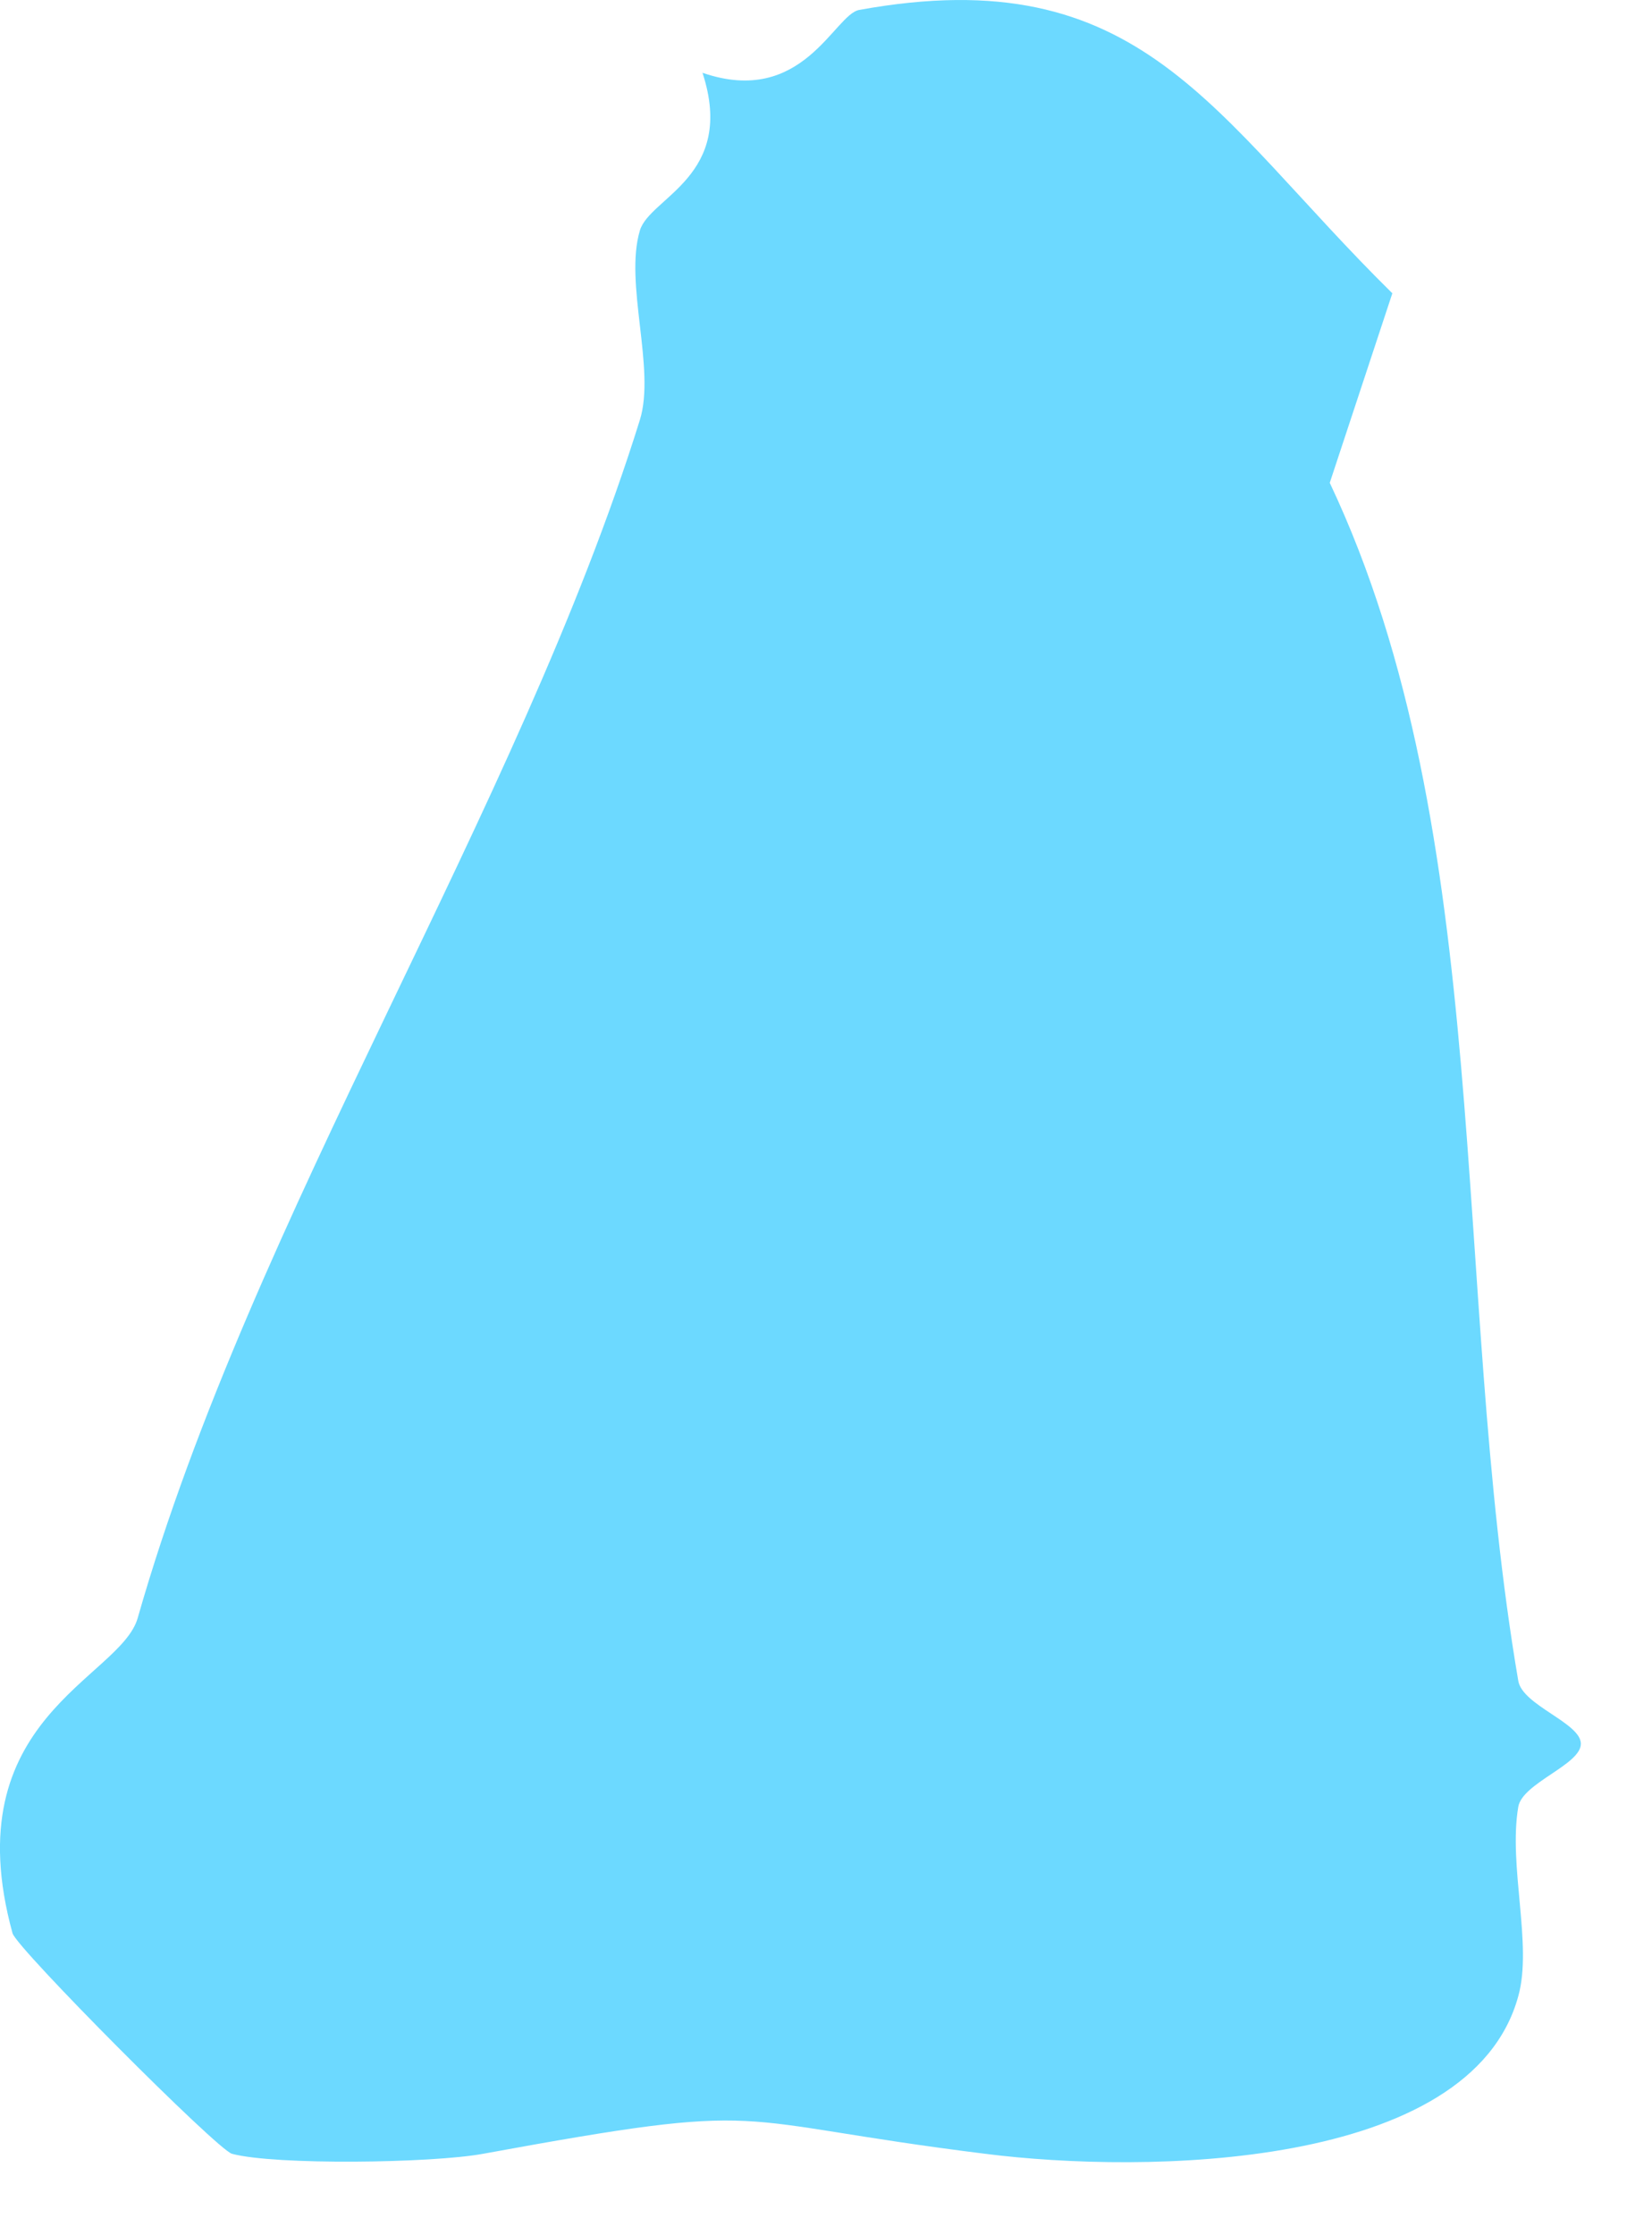 <?xml version="1.0" encoding="utf-8"?>
<svg xmlns="http://www.w3.org/2000/svg" fill="none" height="100%" overflow="visible" preserveAspectRatio="none" style="display: block;" viewBox="0 0 17 23" width="100%">
<path d="M7.229 0.749C8.265 1.106 8.584 0.146 8.843 0.102C11.752 -0.427 12.47 1.188 14.328 3.018L13.684 4.968C15.394 8.584 14.928 13.219 15.624 17.296C15.668 17.549 16.268 17.728 16.268 17.943C16.268 18.159 15.668 18.345 15.624 18.591C15.52 19.201 15.772 20.012 15.624 20.54C15.135 22.333 11.767 22.37 10.138 22.162C7.392 21.82 8.021 21.604 4.971 22.162C4.445 22.259 2.831 22.281 2.387 22.162C2.232 22.117 0.174 20.049 0.129 19.893C-0.478 17.683 1.24 17.274 1.417 16.649C2.602 12.497 5.326 8.36 6.585 4.32C6.748 3.792 6.422 2.914 6.585 2.371C6.688 2.029 7.577 1.813 7.229 0.749Z" fill="#6CD9FF" id="Vector"/>
</svg>